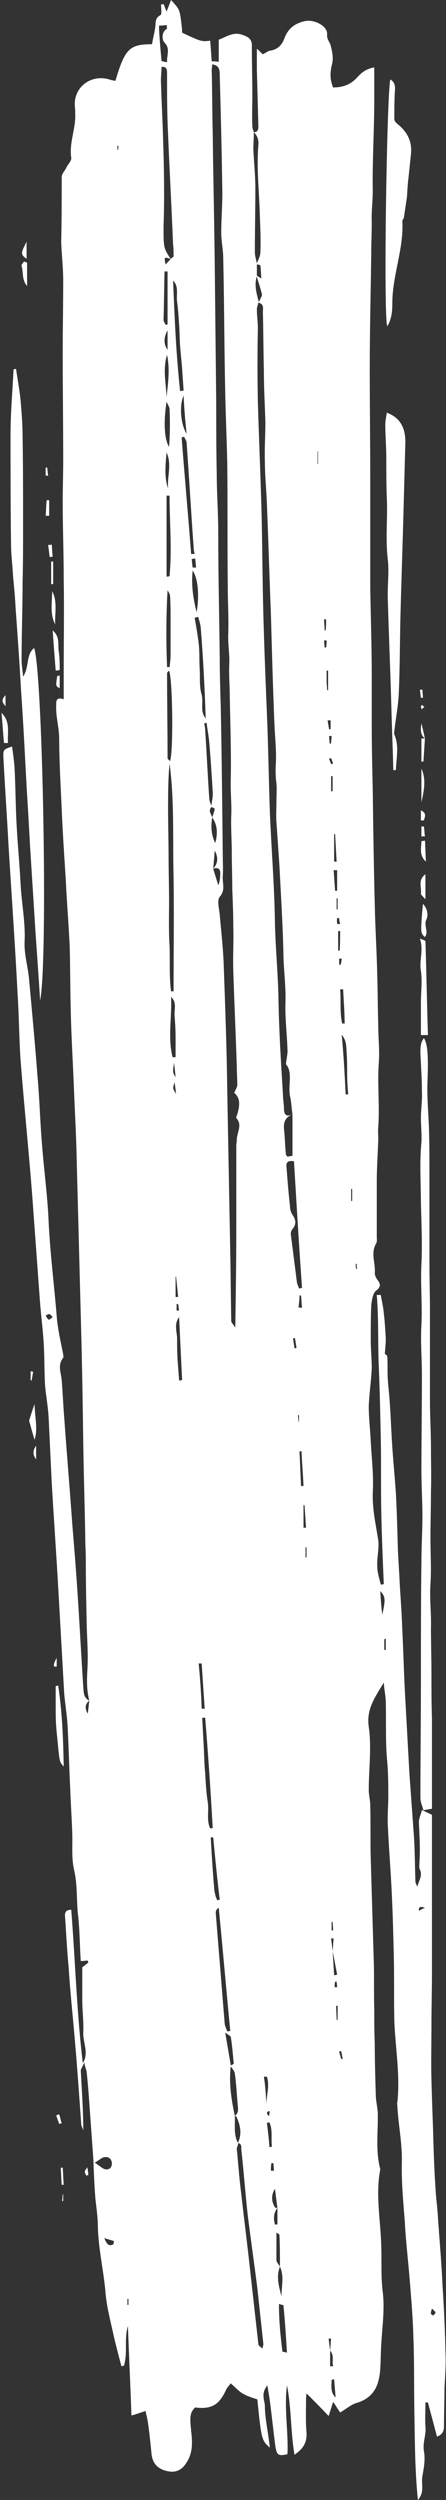 <?xml version="1.0" encoding="UTF-8" standalone="no"?><svg xmlns="http://www.w3.org/2000/svg" xmlns:xlink="http://www.w3.org/1999/xlink" fill="#ffffff" height="497.3" preserveAspectRatio="xMidYMid meet" version="1" viewBox="-0.3 0.0 88.9 497.3" width="88.9" zoomAndPan="magnify"><rect x="-0.3" y="0.0" width="88.9" height="497.3" fill="#333333" stroke="none"/><g id="change1_1"><path d="M50.3,26.3c0.9,0,0.9-0.7,0.9-1.3c-0.1-3.7-0.2-7.4-0.3-11.1c0-1.3,0-2.5,0-4.2c0.6,0.5,0.8,0.8,1.2,1.1 c0.4-0.2,0.8-0.5,1.3-0.7C55,9.9,55.9,9,56.4,7.6c0.7-1.9,2.1-3,4.1-3.4c1.7-0.4,4.5,0.9,4.4,2.6c-0.1,1,0.5,1.5,0.7,2.2 c0.3,1.2,0.6,2.5,0.3,3.7c-0.4,1.6-0.5,3,0.2,4.7c1.8,0,3.4-0.5,4.7-1.9c0.9-1,1.8-1.8,3.5-2.1c0,2.2,0,4.4,0,6.5 C74.3,25.9,73.9,32,74,38c0,2.1-0.3,4.2-0.2,6.2c0,2.1-0.1,4.1-0.1,6.2c-0.1,7.7-0.3,15.3-0.3,23c0,7.2,0.1,14.5,0.1,21.7 c0,7.3,0,14.5,0,21.8c0.1,5.9,0.3,11.8,0.3,17.8c0,3.2,0,6.4,0,9.5c0,4.4,0.1,8.7,0.2,13.1c0.1,7.5,0.2,15.1,0.4,22.6 c0.1,4.8,0.4,9.5,0.5,14.3c0.1,3.3,0.1,6.7,0.2,10c0,2.4,0.3,4.8,0.1,7.2c-0.3,4.2,0.2,8.5-0.1,12.7c-0.1,0.9,0,1.7,0,2.6 c-0.1,2.8-0.3,5.6-0.3,8.4c0,3.6,0,7.2,0,10.8c0,0.5,0.1,1-0.1,1.4c-1.2,2-0.1,4-0.3,6c0,0.3,0.2,0.8,0.4,1.1 c0.7,0.9,1,1.5-0.2,2.4c-0.6,0.5-0.8,1.9-0.9,2.9c-0.1,2.3-0.1,4.6-0.1,6.8c0,1.9,0.2,3.8,0.2,5.6c-0.1,2.5-0.5,5.1-0.6,7.6 c0,2.4,0.3,4.7,0.4,7.1c0.2,3.4,0.6,6.8,0.4,10.2c-0.1,3.2,0.6,6.2,1.1,9.4c0.2,1.7-0.3,3.4-0.2,5.2c0,1.2,0.4,2.4,0.7,3.6 c0.2,0,0.4,0,0.6-0.1c-0.2-4.8-0.4-9.5-0.5-14.3c-0.1-4.9,0-9.8-0.1-14.7c-0.1-4.8-0.2-9.6-0.4-14.4c-0.2-4.7,0-9.4-0.4-14.1 c0.3,0,0.6,0,0.8,0c0.2,1.2,0.5,2.4,0.6,3.6c0.2,1.7,0.3,3.4,0.4,5.1c0,0.9-0.1,1.8-0.2,3c0,0,0.5,0.3,0.5,0.6c0.1,1.5,0,3,0.1,4.5 c0.1,1.6,0.3,3.1,0.4,4.7c0.2,2.9,0.3,5.9,0.5,8.8c0.2,3,0.5,6,0.7,9c0.2,3.7,0.3,7.4,0.4,11.1c0.1,2.5,0.3,5,0.4,7.5 c0.2,3,0.4,6,0.5,9c0.2,4,0.3,7.9,0.5,11.9c0.3,5.4,0.6,10.9,0.9,16.3c0.3,4.2,0.6,8.3,0.9,12.5c0.2,3,0.2,6,0.3,9 c0,0.4,0.2,0.7,0.4,1.1c0.2-1.1,1.1-2.1,0.5-3.4c-0.2-0.4-0.1-0.9-0.1-1.4c0.2-2.7,0-5.4-0.1-8c0-0.8,0.4-1.6,0.6-2.4 c0,0-0.1-0.1-0.1-0.1c0.6,0.3,1.2,0.6,2.1,1c0,3.6,0,7.6,0,11.6c0,2.4,0,4.9,0,7.3c0,4.1,0,8.2,0,12.3c0,3.6-0.1,7.1-0.1,10.7 c0,3.6-0.1,7.3,0,10.9c0.1,4.3,0.3,8.5,0.4,12.8c0.1,2.9,0.2,5.7,0.4,8.6c0.1,2,0.4,4,0.5,6c0.3,4.4,0.7,8.8,0.9,13.3 c0.3,4.6,0.5,9.2,0.6,13.7c0.1,2.3-0.1,4.6-0.2,6.9c0,2.4-0.1,4.8-0.1,7.2c0,0.9,0,1.9-1.4,2.4c-0.6-2.3-1.2-4.5-1.8-6.8 c-0.2,0-0.4,0-0.5,0c0,1.6-0.1,3.2,0,4.8c0.2,1.6-0.6,3.2-0.3,4.9c0.3,1.6,0,3.3-0.3,4.9c-0.3,1.5,0.5,3.3-0.9,4.8 c-0.6-5.9-0.6-11.5-0.7-17.2c-0.1-5.1,0-10.2-0.2-15.2c-0.1-3.7-0.4-7.3-0.7-11c-0.3-3.9-0.8-7.9-1-11.8c-0.3-4-0.7-7.9-0.6-11.9 c0.1-3.8-0.7-7.5-0.9-11.3c0-0.2-0.1-0.5,0-0.7c0.6-5.4-0.4-10.8-0.6-16.2c-0.1-4.3,0-8.6-0.1-12.8c-0.1-4.1-0.2-8.3-0.4-12.4 c-0.2-4.6-0.6-9.2-0.8-13.8c-0.1-1.8,0.1-3.7,0.1-5.5c0-2.3,0-4.6-0.2-6.9c-0.4-4-0.2-8-0.3-12c0-1.1-0.3-2.3-0.4-3.9 c-1.8,3-3.5,5.3-3,8.8c0.6,4.1,0,8.4,0,12.6c0,1,0.3,2,0.3,3c0.1,3.6,0,7.1,0.1,10.7c0.2,6.8,0.4,13.5,0.6,20.3 c0.1,3.1,0,6.3,0.1,9.5c0,2.3,0,4.6,0.1,6.9c0,3.4,0.1,6.7,0.2,10.1c0,1.2,0.3,2.4,0.4,3.6c0.1,3.8-0.5,7.6,0.5,11.3 c-1,5.2,0.1,10.3,0.2,15.5c0.1,3-0.1,6,0.3,9c0.4,3.3-0.1,6.8-0.3,10.2c-0.1,1.6-0.1,3.3-0.2,4.9c-0.2,3.2-1.1,5.8-4.7,6.9 c-1.1,0.3-2.1,1.2-3.3,1.9c-0.5-0.7-0.8-1.3-1.4-2.1c-0.3,0.9-0.5,1.6-0.9,2.8c-1.5-1.6-2.9-3-4.4-4.5c0,0.3-0.1,0.7-0.1,1.1 c0,2.2-0.1,4.5,0.1,6.7c0.1,1.9-0.6,3.2-2.4,4.4c-0.8-4.7-0.6-9.3-1.5-13.8c-0.6,4.6,0.3,9.1,0.1,13.7c-1.8,0.4-2.1,0.2-2.4-1.5 c-0.4-3-0.7-6-1.1-9c-0.1-0.9-0.3-1.8-0.5-3.2c-1.4,1.7-0.5,3-0.5,4.2c0,1.3,0.2,2.7,0.4,4c0.2,1.3,0.4,2.6,0.6,4.2 c-1.6-1.4-1.7-1.5-2.5-9.6c-0.9-0.3-1.9-0.6-2.8-1.1c-0.9-0.5-1.6-1.3-2.5-2.1c-0.3,0.4-0.7,0.8-0.9,1.2c-1.4,3.1-2.9,4-6.2,3.6 c-1.1,1-1,2.1-0.9,3.6c0.2,2.3,0.7,4.7-0.6,7c-1,1.8-2.2,2.4-3.9,2.1c-2-0.4-3.1-1.5-3.3-3.5c-0.2-2-0.4-4.1-0.7-6.1 c-0.1-0.8-0.3-1.5-0.5-2.4c-0.9,0.3-1.7,0.6-2.8,0.9c-0.2-6.1-0.5-11.9-0.7-17.8c-0.8,2.6,0,5.3-0.8,7.9c-0.2,0-0.3,0.1-0.5,0.1 c-0.6-2.3-1.2-4.5-1.7-6.8c-0.6-2.7-1.3-5.4-1.5-8.2c-0.4-4.3-1.4-8.5-1.5-12.9c0-1.8-0.3-3.7-0.5-5.6c-0.2-2.6-0.3-5.2-0.4-7.8 c-0.2-2.8-0.4-5.5-0.6-8.3c-0.2-2.9-0.4-5.8-0.7-8.7c0-0.5-0.3-1-0.5-2.1c-0.4,0.9-0.7,1.3-0.7,1.6c0.2,3.9,0.5,7.9,0.5,11.9 c-0.1-0.4-0.3-0.7-0.4-1.1c-0.4-5.7-0.8-11.4-1.3-17.1c-0.4-4.7-0.9-9.3-1.2-14c-0.3-3.3-0.5-6.6-0.7-9.9c-0.1-0.9-0.2-1.8,1.2-1.8 c0.8,10.2,1.1,20.4,2.3,30.5c1.3-2,0-4.1,0.1-6.1c0.1-2.1-0.2-4.3-0.2-6.4c0-2.1,0-4.3,0-6.6c0.2-0.1,0.7-0.5,1.2-0.9 c0-0.1-0.1-0.3-0.1-0.4c-0.4,0-0.9,0.1-1.4,0.1c-0.2-2.9-0.2-5.9-0.5-8.8c-0.4-3-0.1-6.1-0.8-9.2c-0.6-2.4-0.3-5.1-0.4-7.6 c-0.1-2.9-0.3-5.7-0.4-8.6c-0.2-4-0.3-8.1-0.5-12.1c-0.1-2.3-0.5-4.6-0.7-6.9c-0.4-7.1-0.8-14.1-1.2-21.2c-0.4-7-0.9-14-1.3-21 c-0.2-4.2-0.4-8.4-0.6-12.6c-0.1-2.1-0.5-4.2-0.7-6.3c-0.2-2.9-0.1-5.9-0.3-8.8c-0.2-3-0.6-6-0.8-9c-0.5-6.8-1-13.7-1.5-20.5 c-0.7-8.9-1.6-17.7-2.3-26.6c-0.3-4.4-0.3-8.9-0.6-13.3C2.7,187.7,2,178,1.4,168.2c-0.3-5.7-0.7-11.4-1-17.1c-0.1-2-0.1-2,1.7-2.6 c0.2,1.4,0.4,2.8,0.5,4.2c0.2,3.7,0.2,7.5,0.4,11.2c0.2,4,0.6,7.9,0.8,11.9c0.2,3.9,1,7.7,0.8,11.6c-0.1,2.5,0.7,5,0.9,7.5 c0.6,6.5,1.2,13,1.7,19.5c0.4,4.5,0.5,9,0.9,13.6c0.4,5.1,1.1,10.1,1.3,15.2c0.3,6.2,1.1,12.4,1.6,18.6c0.2,2.6,0.8,5.1,1.3,7.6 c0,0.2,0.1,0.5,0,0.7c-1.2,1.5-0.4,3-0.3,4.5c0.2,2.5,0.3,4.9,0.5,7.4c0.5,7,1.1,14,1.6,21.1c0.4,4.8,0.8,9.7,1.1,14.5 c0.4,6,0.7,12,1.1,18c0.1,1,0,2.1,1.2,2.7c-0.9,0.7-0.9,1.6-0.3,2.6c0.1-0.9,0.2-1.8,0.3-2.6c-0.5-1.9-0.5-3.8-0.4-5.8 c0.2-2.9,0-5.8-0.1-8.7c-0.1-4.6-0.2-9.2-0.2-13.8c0-1.3-0.1-2.5-0.1-3.8c-0.1-6.3-0.3-12.5-0.4-18.8c-0.1-7.3-0.2-14.6-0.4-21.9 c-0.3-11.5-0.6-22.9-0.9-34.4c-0.1-5.2-0.4-10.3-0.6-15.5c-0.2-4.9-0.5-9.8-0.6-14.7c-0.1-4.1-0.1-8.3-0.2-12.5 c-0.2-4.5-0.6-9.1-0.8-13.6c-0.3-4.6-0.6-9.2-0.8-13.8c-0.2-4.7-0.5-9.4-0.5-14c0-2.3-0.7-4.4-0.6-6.7c0-0.9,0-1.7,1.5-1.2 c0-1.7,0-3.3,0-5c0-6.4,0.1-12.7,0-19.1c0-5-0.2-10.1-0.2-15.1c0-2.8,0.1-5.5,0.1-8.3c0-7.1-0.1-14.2-0.1-21.3 c0-4.8,0.1-9.7,0.1-14.5c0-2.5-0.3-5-0.4-7.6C12,43.8,12,39.5,12,35.2c0-0.6,0.6-1.2,0.9-1.8c0.3-0.7,1.1-1.4,1-2 c-0.4-2.8,0.7-5.3,0.8-8c0-0.8,0-1.7-0.1-2.5c-0.1-3.8,3.5-6.3,7.2-5c0.3,0.1,0.6,0.1,0.9,0.2c1.9-6.4,2.8-7.3,7.3-7.3 c0.2-1.3,0.6-2.6,0.7-3.9C30.7,4,30.9,3.4,31.7,3c0.3-0.2,0.1-1.4,0.1-2.1c0.2,0,0.4-0.1,0.5-0.1c0.2,0.5,0.4,1,0.6,1.5 C33.2,1.6,33.4,1,33.8,0c0.7,0.8,1.2,1.3,1.5,1.9c0.3,0.7,0.4,1.5,0.5,2.3C35.9,5,36,5.8,36,6.5c3.8,1.8,3.9,1.8,5.6,1.6 c0.1,1.3,0.2,2.7,0.3,4.1c0.4,0,0.8,0,1.4,0.1c0-1.5,0-2.9,0-4.4c1.6-0.6,3-1.7,4.9-0.9C49.4,7.4,50,8,49.9,9.3 c0,3.3,0.1,6.5,0.1,9.8c0,2-0.1,4.1,0,6.1C50,25.6,50.2,25.9,50.3,26.3c0,1.1-0.1,2.2-0.1,3.3c0.1,2.6,0.4,5.2,0.4,7.8 c0,4.3-0.1,8.5-0.1,12.8c0,0.8,0.3,1.5,0.4,2.3c0,0.8,0,1.6,0,2.4c-0.5,1.6-0.2,3.1,0.4,5.2c0.4-0.9,0.7-1.3,0.6-1.6 c-0.3-1.2-0.7-2.5-1.1-3.7c0.2,0.1,0.5,0.3,1,0.6c-0.1-1.1-0.1-1.9-0.2-2.6c0-0.1-0.5-0.2-0.8-0.2c0.3-0.8,0.8-1.6,0.8-2.4 c0.1-2.4,0-4.7-0.1-7.1c-0.1-4.7-0.7-9.5-0.3-14.2C51.3,27.8,51,27,50.3,26.3z M65.5,467.6c0.1-0.8,0.1-1.6,0.2-2.4 c-0.2,0-0.4,0-0.5,0C65.3,466,65.4,466.8,65.5,467.6c0,1,0,2,0,3.1c0.2,0,0.4,0,0.6,0C65.8,469.6,66.4,468.6,65.5,467.6z M42.2,172.8c1-1.1,1-2.3,0.3-3.6C42.4,170.5,42.3,171.7,42.2,172.8c0.3,1.1,0.7,2.2,1,3.3c0.4-0.9,0.4-1.8,0.4-2.6 C43.5,172.6,42.9,172.6,42.2,172.8z M66,388.1c0.1-0.8,0.1-1.6,0.2-2.5c-0.2,0-0.3,0-0.5,0C65.8,386.4,65.9,387.2,66,388.1 c0.1,1.6,0.2,3.2,0.3,4.8c0.2,0,0.4,0,0.6-0.1C66.6,391.2,66.3,389.6,66,388.1z M55,439.2c-0.8,1-0.8,2.2-0.5,3.3 c0.2,0,0.3,0,0.5,0C55,441.5,55,440.4,55,439.2c-0.2-1.3-0.3-2.5-0.5-3.8c-0.8,1.3-0.7,2.5,0,3.7C54.6,439.2,54.9,439.2,55,439.2z M42,162.6c0.2-0.6,0.4-1.1,0.5-1.7c0-0.1-0.5-0.3-0.7-0.4c0.1-1,0.4-2,0.3-3c-0.2-3.3-0.4-6.6-0.7-9.9c-0.1-1.3-0.4-2.6-0.5-3.8 c-0.2,0-0.4,0.1-0.5,0.1c0.1,0.5,0.2,0.9,0.2,1.4c0.3,4.5,0.5,9,0.8,13.4c0,0.6,0.3,1.2,0.5,1.8C41.1,161.3,41.8,161.9,42,162.6 c-0.3,1.7-0.2,3.5,0.6,5.1C43.1,165.9,43.1,164.2,42,162.6z M55.5,450.9c-0.8,2-0.2,3.9,0.3,5.9C55.8,454.8,56.4,452.8,55.5,450.9 c0-2.1,0-4.2-0.1-6.3c0-0.2-0.5-0.4-0.6-0.5c0,1.9,0,3.7,0,5.5C54.8,450,55.3,450.5,55.5,450.9z M46.5,420.9 c0.1,1.8-0.3,3.8,0.7,5.5c-0.1,0.4-0.3,0.8-0.3,1.1c0.3,3,0.5,6,0.9,9c0.5,4.6,1.1,9.1,1.6,13.7c0.6,5.4,1.2,10.7,1.8,16.1 c0,0.3,0.4,0.5,0.8,0.9c0.1-0.5,0.2-0.7,0.2-0.9c-0.4-3.7-0.8-7.4-1.2-11.1c-0.6-4.8-1.3-9.6-1.9-14.4c-0.5-4.4-0.8-8.8-1.3-13.2 c0-0.5,0.1-1.2-0.7-1.3c0.9-1.8,0.5-3.6-0.3-5.3C46.8,421,46.6,421,46.5,420.9c0.7-0.5,0.7-1.2,0.6-2c-0.2-2.2-0.3-4.4-0.6-6.5 c-0.1-0.5-0.6-1-0.9-1.5c0.2-0.1,0.7-0.3,0.7-0.4c-0.2-1.8-0.3-3.6-0.6-5.3c0-0.2-0.4-0.3-1.1-0.9c0.4,2.6,0.8,4.6,1.1,6.6 C45.3,414.3,45.8,417.6,46.5,420.9z M33.7,51.5c-1.3-0.4-1.3-0.4-1,1.1C33,52.3,33.4,51.9,33.7,51.5c0.2-0.2,0.6-0.4,0.6-0.5 c0-0.8,0-1.6-0.1-2.4c-0.3-7.3-0.7-14.6-1-21.9c-0.2-3.9-0.2-7.9-0.2-11.8c0-0.8,0.1-1.7-1.1-1.6c0,1.1-0.2,2.3-0.1,3.4 c0.1,3.6,0.3,7.1,0.4,10.7c0.2,5.9,0.3,11.8,0.1,17.7C32.3,49.3,32.3,49.3,33.7,51.5z M58,221.7c-1.3,0.5-1.8,1.3-1.7,2.8 c0.2,1.7,0.2,3.5,0.4,5.2c0,0.1,0.2,0.2,0.3,0.4c0.3-0.1,0.7-0.1,1-0.2C58,227,58,224.4,58,221.7c-0.2-1.2-0.2-2.5-0.5-3.7 c-0.4-2.2,0.6-4.7-0.8-6.3c0.1-1.2,0.4-2.2,0.3-3c-0.1-3.1-0.5-6.2-0.4-9.3c0.1-3-0.3-6-0.4-9.1c-0.1-6-0.5-12-0.8-18.1 c-0.2-2.9-0.4-5.8-0.6-8.7c-0.1-1.3,0-2.6,0-3.9c0-1.3,0.1-2.6,0-3.8c-0.2-1.4-0.2-2.8-0.1-4.2c0.1-2.5-0.2-5.1-0.3-7.6 c-0.3-7.3-0.5-14.6-0.7-21.9c-0.3-7.3-0.5-14.6-0.8-21.9c-0.1-2.8-0.4-5.5-0.4-8.3c-0.1-2.6,0.1-5.2,0.1-7.9 c-0.1-3.4-0.3-6.7-0.3-10.1c-0.1-4-0.1-7.9-0.2-11.9c0-0.6,0.3-1.5-0.9-1.8c-0.1,0.5-0.3,0.9-0.3,1.3c0,1.3,0.2,2.5,0.2,3.8 C51,70.1,51,75.1,51.1,80c0.2,6.9,0.5,13.8,0.7,20.7c0.2,7.3,0.2,14.6,0.4,21.8c0.2,7.3,0.5,14.6,0.8,21.9 c0.2,5.8,0.3,11.6,0.5,17.4c0.3,7.2,0.9,14.5,1,21.7c0.1,5,0.6,9.9,0.7,14.9c0.1,6.4,0.5,12.9,0.9,19.3c0,1,0.2,1.9,0.2,2.8 C56.3,222,57,222.1,58,221.7z M46.4,217.4c0.2-0.6,0.6-1.1,0.6-1.6c0-1.2-0.1-2.4-0.1-3.6c-0.2-6.4-0.5-12.7-0.7-19.1 c-0.1-2.9,0.1-5.9,0-8.8c0-2.5-0.1-4.9-0.2-7.4c0-2.5-0.1-4.9-0.1-7.4c0-2.5-0.2-4.9-0.1-7.4c0.1-2.4-0.2-4.7-0.1-7.1 c0.1-5.5-0.1-11-0.2-16.5c0-2.1-0.2-4.3-0.1-6.4c0.1-2-0.3-4-0.2-6.1c0.1-3.2-0.1-6.3-0.1-9.5c-0.1-8.1,0-16.2-0.1-24.3 c-0.1-4.6-0.3-9.2-0.4-13.8c-0.2-9-0.2-18-0.4-27c0-1.7-0.4-3.4-0.4-5.1c0-3,0.3-6.1,0.2-9.1c-0.1-7.4-0.3-14.9-0.5-22.3 c0-1-0.1-1.9-1.5-2.1c0,0.4-0.1,0.8-0.1,1.2c0.1,4.1,0.1,8.2,0.2,12.4c0.1,8.6,0.3,17.2,0.4,25.8c0.1,9.4,0.2,18.7,0.3,28.1 c0,4.6,0,9.2,0.1,13.8c0,3.9,0.3,7.8,0.3,11.7c0,8.4,0.2,16.8,0.3,25.2c0,3.1,0.1,6.3,0.2,9.5c0.2,9.8,0.3,19.7,0.4,29.5 c0,1.4,0.1,2.9,0,4.3c-0.1,1.4,0.6,2.7-0.6,4.1c-0.6,0.7-0.1,2.4,0,3.6c0.3,3.4,0.7,6.8,0.8,10.2c0.3,8.3,0.6,16.6,0.7,24.9 c0.2,10.8,0.4,21.6,0.6,32.4c0.1,4.4,0.1,8.8,0.2,13.3c0,0.3,0.3,0.5,0.8,1.3c0.1-6.9,0.2-13.1,0.2-19.4c0-5.6,0-11.2,0-16.8 c0-0.4,0.1-0.8,0.1-1.2c0-1.4,1.2-2.9-0.1-4.3c-0.1-0.1,0.2-0.7,0.3-1.1C47.5,219.8,47.6,218.4,46.4,217.4z M33.8,197.2 c0.2,0,0.3,0,0.5,0c0-7.6,0.1-15.1,0-22.7c-0.2-7.5,0.2-15.1-0.8-22.6c-0.3,3-0.3,6.1-0.3,9.1c0,3.1,0.1,6.2,0.1,9.2 c0,3,0.1,5.9,0.1,8.9c0,3-0.1,6.1,0.1,9.1C33.6,191.3,33.4,194.3,33.8,197.2z M58.3,231c-1.2-0.2-1.6,0.2-1.5,1.1 c0.2,2.6,0.4,5.2,0.7,7.8c0,0.5,0.1,1.1,0.4,1.6c0.7,1,1,1.9,0.1,3c-0.3,0.3-0.4,0.9-0.3,1.3c0.4,3.1,0.8,6.3,1.2,9.4 c0.1,0.4,0.3,0.7,0.4,1.1c0.2,0,0.4-0.1,0.6-0.1C59.3,247.7,58.8,239.4,58.3,231z M45,404.1c0.2,0,0.4-0.1,0.6-0.1 c-0.8-8.2-1.5-16.4-2.3-24.5c-0.5,0.3-0.6,0.7-0.6,1c0.6,7.4,1.2,14.8,1.8,22.2C44.6,403.1,44.8,403.6,45,404.1z M38.5,110.2 c-0.1-0.4-0.2-0.9-0.2-1.3c-0.5-6.9-0.9-13.9-1.4-20.8c0-0.4-0.3-0.8-0.5-1.2c-0.2,0-0.3,0.1-0.5,0.1c0.6,7.7,1.3,15.5,1.9,23.2 C37.9,110.2,38.2,110.2,38.5,110.2z M35.6,77.8c0.2,0,0.5-0.1,0.7-0.1c-0.1-1.5-0.2-3-0.3-4.4c-0.1-1.5-0.3-3-0.4-4.5 c-0.1-1.4-0.1-2.9-0.2-4.3c-0.1-1.5-0.2-3-0.4-4.5c-0.2-1.4,0.4-3-0.8-4.2C34.5,63.2,34.8,70.5,35.6,77.8z M39.2,122.7 c-0.2,0.1-0.5,0.1-0.7,0.2c0.3,1.7,0.6,3.4,0.8,5.1c0.2,1.6,0.1,3.3,0.2,5c0.1,1.7-0.1,3.6,0.4,5.2c0.4,1.6-0.4,3.3,0.8,4.7 c-0.2-6.1-0.5-12.1-1-18.2C39.6,124,39.4,123.4,39.2,122.7z M40.6,341.7c-0.2,0-0.4,0-0.6,0c0.1,1.8,0.2,3.7,0.3,5.5 c0.1,1.8,0.1,3.6,0.3,5.5c0.1,1.9,0.2,3.8,0.5,5.7c0.3,1.8-0.3,3.7,0.5,5.3c0.2,0,0.4,0,0.5-0.1C41.7,356.4,41.2,349.1,40.6,341.7z M33.6,151.4c0.7-2.1,0.5-16.5-0.2-18c-0.2,0.2-0.4,0.4-0.4,0.5c0,5.6,0.1,11.3,0.1,16.9C33.1,151,33.4,151.2,33.6,151.4z M33,132.7c0.2,0,0.4,0,0.5,0c0.1-0.8,0.2-1.6,0.2-2.4c0-2.4,0-4.8,0-7.2c0-1.5,0-3-0.1-4.5c0-0.4-0.3-0.8-0.5-1.2 C32.8,122.6,32.8,127.6,33,132.7z M32.9,114.7c0.2,0,0.4,0,0.6-0.1c0.5-5.3,0-10.7,0-16c-0.2,0-0.4,0-0.6,0 C32.9,104,32.9,109.4,32.9,114.7z M34.1,210.3c0.2,0,0.4,0,0.6,0c0-1.4,0-2.8,0-4.1c0-1.4-0.1-2.8-0.2-4.2 c-0.1-1.2,0.5-2.6-0.7-3.7C34,202.3,33.1,206.4,34.1,210.3z M56.9,468c-0.2-3.3-0.4-6.4-0.7-9.4c0-0.1-0.4-0.1-0.9-0.3 c0,3.3,0.3,6.4,0.7,9.5C56.1,467.8,56.5,467.9,56.9,468z M42.2,365.5c-0.2,0-0.3,0-0.5,0c0.2,3.4,0.4,6.8,0.7,10.2 c0,0.5,0.2,1.1,0.3,1.6c0.1,0.2,0.2,0.5,0.3,0.7c0.2,0,0.3-0.1,0.5-0.1C43,373.8,42.6,369.7,42.2,365.5z M35.4,262 c-1,1.3-0.5,2.7-0.4,4.1c0,1.5,0,3,0.1,4.5c0.1,1.3,0.2,2.6,0.3,4c0.2,0,0.4,0,0.6-0.1C35.8,270.3,35.6,266.1,35.4,262z M68.6,217.7c0.2,0,0.4,0,0.5,0c-0.1-1.3-0.2-2.7-0.2-4c0-1.4,0-2.8-0.1-4.2c-0.1-2.2-0.2-2.6-1-3.7 C68.2,209.8,68.4,213.8,68.6,217.7z M38.9,121.8c0.6-3.6,0.2-6.9-0.8-8.3C37.8,116.4,38.2,119.1,38.9,121.8z M31.4,5.1 c0,0.3,0,0.4,0,0.6c0.1,2.1,0.3,4.3,0.5,6.4c0,0.1,0.7,0.2,1.1,0.3c-0.1-1.4,0.7-2.7-0.5-3.9c-0.5-0.5-0.7-2.1,0.5-2.8 C33,5.6,32.9,5.2,33,5C32.5,5,32,5.1,31.4,5.1z M32.7,64.6c0.1,0,0.3,0,0.4-0.1c0-3.5,0-7,0-10.5c-0.2,0-0.4,0-0.6,0 c-0.1,3.2-0.1,6.4-0.2,9.6C32.3,64,32.6,64.3,32.7,64.6z M32.9,79.9c-0.6,3.9-0.5,7.4,0.5,9c0.2-2.5,0.2-5,0.1-7.5 C33.5,81,33.2,80.6,32.9,79.9z M39.9,339.9c0.2,0,0.4,0,0.6,0c-0.2-3-0.4-6-0.6-9c-0.2,0-0.4,0-0.6,0 C39.6,334,39.8,336.9,39.9,339.9z M32.9,79c0.3-2.8,0.7-5.6,0.1-8.4C32.1,73.4,32.8,76.2,32.9,79z M36.3,78.7 c-0.9,1.9-0.6,5.7,0.6,7.6C36.6,83.5,36.4,81.1,36.3,78.7z M33.2,97.2C33,94.8,34,92.4,32.9,90C32.7,92.4,32.4,94.9,33.2,97.2z M18.6,430.2c0.9,0.6,1.4,1.1,2,1.3c0.8,0.2,1.4-0.3,1.4-1.1c0-0.9-0.6-1.4-1.4-1.3C20.1,429.1,19.6,429.6,18.6,430.2z M68.1,196.8 c-0.2,0-0.4,0-0.6,0c0.2,2.3-0.1,4.6,0.4,6.8c0.2,0,0.4,0,0.5,0C68.4,201.4,68.2,199.1,68.1,196.8z M59.8,288.7c-0.1,0-0.3,0-0.4,0 c0.1,2.3,0.2,4.6,0.3,6.9c0.2,0,0.3,0,0.5,0C60.1,293.3,59.9,291,59.8,288.7z M52.8,418.6c0-1.8,0.7-3.7,0.1-5.5 c-0.2,0-0.4,0-0.6,0C52.6,415,52.7,416.8,52.8,418.6z M66.9,173.1c-0.2,0-0.4,0-0.7,0c0.1,1.4,0.2,2.7,0.3,4.1c0.1,0,0.2,0,0.4,0 C66.9,175.8,66.9,174.4,66.9,173.1z M53.4,422.2c-0.2,0-0.3,0-0.5,0.1c0.2,1.6,0.4,3.2,0.5,4.8c0.2,0,0.3,0,0.5-0.1 C53.7,425.3,54.1,423.7,53.4,422.2z M66.3,473.3c-0.2,0-0.4,0.1-0.5,0.1c0,1.2-0.3,2.5,0.8,3.5C66.5,475.8,66.4,474.5,66.3,473.3z M33.1,65.7c-0.7,1.3-0.9,2.6,0,3.9C33.1,68.3,33.1,67,33.1,65.7z M66.3,171.4c0.2,0,0.3,0,0.5,0c-0.1-1.8-0.2-3.6-0.3-5.5 c-0.1,0-0.1,0-0.2,0C66.3,167.8,66.3,169.6,66.3,171.4z M75.9,321.2c0.7-3.2,0.6-3.6-0.4-4.7C75.6,318.3,75.7,319.7,75.9,321.2z M60.2,303.9c0.2,0,0.3,0,0.5,0c-0.1-1.5-0.2-3-0.3-4.5c-0.1,0-0.1,0-0.2,0C60.2,300.9,60.2,302.4,60.2,303.9z M34.8,253.9 c0,0-0.1,0.1-0.1,0.1c0,1.3,0,2.6,0,4c0.2,0,0.3,0,0.5,0C35.1,256.6,34.9,255.2,34.8,253.9z M67.5,185.2c-0.1,0-0.2,0-0.3,0 c-0.1,0-0.1,0.1-0.1,0.2c0,1.2,0,2.5,0,3.7c0.1,0,0.2,0,0.3,0C67.5,187.9,67.5,186.6,67.5,185.2z M34.4,211.4 c-0.3,1.9-0.3,1.9,0.3,2.9C34.6,213.2,34.5,212.3,34.4,211.4z M65.1,133.4c-0.1,0-0.2,0-0.3,0c0,0.7,0,1.4,0,2.1 c0,0.6,0.1,1.2,0.1,1.8c0.1,0,0.1,0,0.2,0C65.1,135.9,65.1,134.6,65.1,133.4z M20.5,445.2c0.5,1.4,1,1.6,1.7,1.3 c0.2-0.1,0.2-0.7,0.2-0.7C21.9,445.6,21.3,445.5,20.5,445.2z M34.5,215.3c-0.4,1.2-0.4,1.2,0.3,2.3C34.7,216.7,34.6,216,34.5,215.3 z M66,154.4c-0.1,0-0.2,0-0.3,0c0,1,0,2,0,3c0.1,0,0.2,0,0.3,0C66,156.3,66,155.4,66,154.4z M58.5,266.2c-0.1,0-0.2,0-0.4,0 c0.1,0.7,0.2,1.3,0.3,2c0.1,0,0.2,0,0.4-0.1C58.7,267.5,58.6,266.8,58.5,266.2z M66.8,401.8c0.1,0,0.1,0,0.2,0c0-0.9,0-1.8,0-2.8 c-0.1,0-0.2,0-0.3,0C66.7,399.9,66.8,400.9,66.8,401.8z M59.2,260.1c0.2,0,0.5,0,0.7,0.1c-0.1-0.8-0.1-1.7-0.2-2.5 c-0.1,0-0.2,0-0.3,0C59.4,258.5,59.3,259.3,59.2,260.1z M65.6,143.3c-0.2,0-0.4,0-0.6,0c0.1,0.6,0.2,1.2,0.3,1.8 c0.1,0,0.2,0,0.3-0.1C65.6,144.4,65.6,143.9,65.6,143.3z M63,92.3c0,0,0.1,0,0.1,0c0-0.8,0-1.7,0-2.5c0,0-0.1,0-0.1,0 C63,90.6,63,91.5,63,92.3z M64.7,123.2c-0.1,0-0.3,0-0.4,0c0,0.7,0.1,1.5,0.1,2.2c0.1,0,0.2,0,0.2,0 C64.7,124.7,64.7,124,64.7,123.2z M60.8,307.8c-0.1,0-0.1,0-0.2,0c0,0.7,0,1.3,0,2c0.1,0,0.1,0,0.2,0 C60.8,309.1,60.8,308.4,60.8,307.8z M76.6,326c-0.1,0-0.2,0-0.3,0.1c0,0.7,0,1.4,0,2.1c0.1,0,0.2,0,0.3,0 C76.6,327.4,76.6,326.7,76.6,326z M64.8,127.4c-0.2,0-0.3,0-0.5,0c0,0.5,0.1,0.9,0.1,1.4c0.1,0,0.2,0,0.3,0 C64.8,128.3,64.8,127.9,64.8,127.4z M69.7,238.9c0.1,0,0.1,0,0.2,0c0-0.8,0-1.6,0-2.4c-0.1,0-0.1,0-0.2,0 C69.7,237.3,69.7,238.1,69.7,238.9z M83.2,380.1c0.2-0.1,0.7-0.4,1.2-0.6C83,379,83.2,379.8,83.2,380.1z M65.8,384 c0.1,0,0.2,0,0.3,0c0-0.6-0.1-1.1-0.1-1.7c-0.1,0-0.1,0-0.2,0C65.8,382.9,65.8,383.5,65.8,384z M67.7,408c-0.1,0-0.3,0.1-0.4,0.1 c0.1,0.5,0.3,1,0.4,1.5c0.1,0,0.2,0,0.3-0.1C67.9,409,67.8,408.5,67.7,408z M66.9,183.8c0.2,0,0.4,0,0.6,0 c-0.1-0.4-0.2-0.8-0.2-1.2c-0.1,0-0.3,0-0.4,0.1C66.8,183.1,66.9,183.5,66.9,183.8z M53.5,420c-0.1,0-0.3,0-0.4,0 c-0.1,0.1-0.2,0.3-0.2,0.4c0.1,0.2,0.3,0.4,0.4,0.6C53.4,420.7,53.4,420.3,53.5,420z M38.6,111.1c-0.2,0-0.5,0.1-0.7,0.1 c0.1,0.6,0.1,1.1,0.2,1.7c0,0,0.4,0,0.7,0C38.7,112.3,38.7,111.7,38.6,111.1z M53.7,431.8c0.2,0,0.4,0,0.6,0c0-0.5-0.1-1-0.1-1.5 c-0.1,0-0.3,0-0.4,0C53.7,430.9,53.7,431.3,53.7,431.8z M10.2,262c-0.3-0.3-0.5-0.6-0.7-0.6c-0.2,0-0.5,0.2-0.7,0.3 c0.2,0.3,0.3,0.6,0.6,0.8C9.5,262.6,9.8,262.3,10.2,262z M34.9,260.7c0.2,0,0.3,0,0.5,0c-0.1-0.4-0.1-0.9-0.2-1.3 c-0.1,0-0.2,0-0.3,0C34.9,259.9,34.9,260.3,34.9,260.7z M66.8,180.9c0.1,0,0.1,0,0.2,0c0-0.7,0-1.5,0-2.2c-0.1,0-0.1,0-0.2,0 C66.8,179.5,66.8,180.2,66.8,180.9z M85.8,459.2c-0.1,0.5-0.3,0.8-0.2,1c0,0.2,0.4,0.4,0.4,0.4c0.2-0.1,0.5-0.4,0.5-0.6 C86.5,459.8,86.1,459.6,85.8,459.2z M67.8,190.7c-0.2,0-0.3,0-0.5,0c0,0.4,0,0.8,0,1.2c0.1,0,0.2,0,0.3,0 C67.7,191.5,67.8,191.1,67.8,190.7z M66.4,395.3c0.2,0,0.3,0,0.5,0c0-0.4-0.1-0.8-0.1-1.1c-0.1,0-0.2,0-0.3,0 C66.4,394.6,66.4,395,66.4,395.3z M65.8,146.4c-0.2,0-0.4,0-0.5,0c0,0.5,0.1,1,0.1,1.5c0.1,0,0.2,0,0.3,0 C65.7,147.4,65.8,146.9,65.8,146.4z M65.7,152c0.1,0,0.2-0.1,0.4-0.1c-0.1-0.4-0.3-0.7-0.4-1.1c-0.1,0-0.2,0.1-0.4,0.1 C65.4,151.3,65.6,151.7,65.7,152z M59.3,281.5c-0.1,0-0.1,0-0.2,0c0,0.4,0.1,0.9,0.1,1.3c0,0,0.1,0,0.1,0 C59.3,282.4,59.3,282,59.3,281.5z M70.8,251.4c-0.1,0-0.2,0-0.2,0c0,0.3,0,0.7,0.1,1c0.1,0,0.2,0,0.2,0 C70.8,252.1,70.8,251.8,70.8,251.4z M25.3,457.3c-0.1,0-0.1,0-0.2,0c0,0.4,0,0.8,0,1.2c0.1,0,0.1,0,0.2,0 C25.3,458.2,25.3,457.8,25.3,457.3z M23.3,29c-0.1,0-0.1,0-0.2,0c0,0.3,0,0.6,0,0.8c0,0,0.1,0,0.1,0.1C23.3,29.5,23.3,29.3,23.3,29 z"/><path d="M84.1,360.1c-0.2-0.8-0.6-1.6-0.6-2.5c0-8,0.1-16.1,0.1-24.1c0-7.6,0-15.3,0.1-22.9c0-3,0.2-6,0.2-9c0-3-0.2-6-0.2-9 c0-6.4,0.1-12.7,0.1-19.1c0-3.3-0.3-6.6-0.1-9.9c0.2-4-0.2-8.1,0-12.1c0.2-4,0-8.1-0.1-12.2c0-4-0.3-8.1,0.1-12 c0.1-1.7-0.1-3.3-0.1-5c0-1.7,0.3-3.5,0.2-5.2c0-2.6-0.2-5.1-0.3-7.7c0-1,0-2,0.7-2.9c0.8,1.3,0.9,3.9,0.7,8.9c-0.1,3,0.2,6,0.3,9 c0.1,3,0.1,6,0.1,9c0,3,0,6.1,0,9.1c0,3,0,6,0,9c0,3,0.1,6,0.1,9.1c0,3,0,6,0,9.1c0,3,0,6,0,9c0,3.1,0.2,6.1,0.2,9.2c0,3,0.1,6,0,9 c0,3-0.1,6-0.1,9.1c0,3,0.2,6.1,0,9.1c-0.2,3,0.2,5.9,0.1,8.8c0,3,0.1,6,0.1,9c0,3,0,6,0.1,9c0,3,0,6,0,9c0,3,0,6,0,8.9 C85.2,359.9,84.6,360,84.1,360.1C84.1,360.1,84.1,360.1,84.1,360.1z"/><path d="M2.9,73.4c0.3,2.1,0.7,4.2,0.9,6.2c0.2,2.4,0.4,4.8,0.4,7.1c0.1,5.9,0.1,11.8,0.1,17.7c0,3.8,0,7.6-0.1,11.5 C4.2,121.1,4,126.2,4,131.3c0,1,0.2,2,0.3,3.3c1.3-1.9,0.5-4.3,2.2-5.7c1.7,4.5,2.8,62.3,1.2,70.1c-0.3-4.7-0.6-9-0.9-13.2 c-0.3-4.7-0.6-9.5-0.9-14.2c-0.3-4.5-0.5-9-0.8-13.5c-0.4-6.9-0.7-13.8-1.2-20.7c-0.3-5.5-0.7-11.1-1.1-16.6 c-0.1-2.1-0.3-4.1-0.5-6.2c-0.1-2.1-0.4-4.3-0.4-6.4c-0.1-7.3-0.1-14.5-0.1-21.8c0-4.3,0.4-8.6,0.6-12.9 C2.6,73.4,2.8,73.4,2.9,73.4z"/><path d="M78.1,153.2c-0.1-4.3-0.3-8.7-0.4-13c-0.2-7-0.5-14-0.7-21c-0.1-2.6,0.3-5.3,0-7.9c-0.5-4.1,0-8.2-0.2-12.3 c-0.1-2.6-0.1-5.2-0.1-7.9c0-2.2-0.2-4.4-0.2-6.7c0-0.8,0.2-1.5,0.3-2.3c2.5,0.9,3.7,2.8,3.7,5.8c-0.1,3.7-0.2,7.5-0.3,11.2 c-0.2,8.1-0.5,16.2-0.7,24.3c-0.1,4.8-0.1,9.5-0.3,14.3c-0.1,2.6-0.6,5.1-0.9,7.7c0,0.2-0.1,0.5,0,0.7c1,2.3,0.4,4.7,0.3,7.1 C78.4,153.2,78.3,153.2,78.1,153.2z"/><path d="M77.5,15.8c1,0.6,1,1.5,0.9,2.5c-0.1,1.8-0.1,3.6-0.1,5.4c0,0.4,0.4,0.8,0.8,1.1c1.9,1.6,2.8,3.5,2.5,6 c-0.2,1.9-0.4,3.8-0.6,5.7c-0.1,0.9-0.1,1.9-0.2,2.8c-0.2,1.3-0.4,2.7-0.6,4c0,0.2-0.3,0.4-0.3,0.7c0.3,5.5-2,10.8-2,16.3 c0,1.5-0.1,3.1-1,4.6C76.1,63.2,76.8,18.8,77.5,15.8z"/><path d="M83.4,186.7c0.7,0.3,1.1,0.4,1.1,0.5c0.2,6.2,0.3,12.4,0.5,18.7c-0.6,0-0.9,0-1.4,0c0-2.2,0-4.3,0-6.4c0-2.1,0.3-4.3,0-6.4 C83.2,191.1,84.2,189.1,83.4,186.7z"/><path d="M11.3,335.3c0.8,5.3,1,10.6,1.1,16.1c-0.8-0.9-0.8-0.9-1.1-3.7c-0.1-1.4-0.3-2.8-0.4-4.3c-0.1-1.3-0.1-2.7-0.1-4 c0-1.3,0-2.7,0-4C11,335.4,11.1,335.3,11.3,335.3z"/><path d="M10.8,133.4c-0.2-2.5-0.4-5.1-0.6-8c1.5,1.3,1,2.8,1.2,4.1c0.2,1.3,0.2,2.6,0.2,3.8C11.4,133.3,11.1,133.4,10.8,133.4z"/><path d="M84,179.8c0.9,0.9,1.1,2.2,0.7,3.1c-0.6,1.2,0.5,2.4-0.3,3.5C83.5,185.6,83.5,185.6,84,179.8z"/><path d="M0.5,147.8c-0.2-2-0.3-4-0.5-6c1.9,1.9,1.1,4,1.3,6C1,147.8,0.7,147.8,0.5,147.8z"/><path d="M5.5,282.6c0.3-0.9,0.6-2,1.1-3.3c0,2.5,0.7,4.8,0,7.1C6.2,285.2,5.9,284,5.5,282.6z"/><path d="M10.7,124.2c-1.1-2.1-0.6-4.4-0.6-6.6C11.2,119.7,10.6,122,10.7,124.2z"/><path d="M83.7,152.9c1,2.2,0.5,4.4,0,6.7C83.7,157.4,83.7,155.2,83.7,152.9z"/><path d="M5.1,52.2c0,1.5,0,2.9,0,4.7c-1.1-1.3-0.7-2.7-1.1-4c-0.1-0.2,0.3-0.6,0.5-0.9C4.7,52.1,4.9,52.2,5.1,52.2z"/><path d="M84.5,173.9c0,1.6,0,3.1,0,5c-0.5-0.6-0.9-0.9-0.9-1.1C83.8,176.6,82.9,175.1,84.5,173.9z"/><path d="M84.4,146.9c-0.1,1.5-0.2,3.1-0.3,4.6c-0.1,0-0.3,0-0.4,0c0-1.5,0-3.1,0-4.6C84,146.9,84.2,146.9,84.4,146.9L84.4,146.9z"/><path d="M5,48.1c0,1.1,0,2.2,0,3.4C3.8,50.6,3.8,50.4,5,48.1z"/><path d="M84.4,167.2c0.1,1.4,0.1,2.8,0.2,4.2c-1.4-1.3-0.9-2.7-0.9-4.1C83.9,167.3,84.1,167.3,84.4,167.2z"/><path d="M10.3,111.7c0,1.5,0,3,0,4.5c-0.1,0-0.2,0-0.4,0c0-1.5,0-3,0-4.5C10,111.7,10.1,111.7,10.3,111.7z"/><path d="M6.9,287.6c0,0.9,0,1.8,0,2.7C6.2,289.4,6.2,288.5,6.9,287.6z"/><path d="M8.8,102.6c0.1-1,0.1-2.1,0.2-3.1c0.2,0,0.3,0,0.5,0c0,1,0,2,0,3.1C9.2,102.6,9,102.6,8.8,102.6z"/><path d="M11.6,134.4c0,0.8,0,1.7,0,2.5c-0.8-0.4-0.8-0.4-0.5-2.4C11.3,134.4,11.5,134.4,11.6,134.4z"/><path d="M9.6,110.8c-0.1-0.8-0.2-1.6-0.3-2.4c0.2,0,0.5,0,0.7-0.1c0.1,0.8,0.1,1.6,0.2,2.4C10,110.8,9.8,110.8,9.6,110.8z"/><path d="M83.7,166.4c0-0.7,0-1.3,0-2c0.2,0,0.3,0,0.5,0c0.1,0.7,0.1,1.3,0.2,2C84.2,166.3,84,166.4,83.7,166.4z"/><path d="M12,434.6c-0.1-1.1-0.1-2.3-0.2-3.4c0.1,0,0.3,0,0.4,0c0.1,1.1,0.1,2.3,0.2,3.4C12.3,434.6,12.2,434.6,12,434.6z"/><path d="M83.6,163.2c0-0.6,0-1.2,0-2c1.3,0.6,0.7,1.4,0.6,2C84,163.2,83.8,163.2,83.6,163.2z"/><path d="M84.4,146.9c-0.9-0.7-0.9-1.7-0.7-3C84,145.1,84.2,146,84.4,146.9C84.4,146.9,84.4,146.9,84.4,146.9z"/><path d="M0.8,138.3c0,1,0,1.6,0,2.2C0.4,139.9-0.3,139.4,0.8,138.3z"/><path d="M11,329.8c0,0.6,0,1.2,0,1.7C10.3,331.7,10.2,331.2,11,329.8z"/><path d="M11.5,420.6c0.2,0.6,0.3,1.2,0.5,1.8c-0.3,0-0.5,0.1-0.5,0.1c-0.2-0.6-0.4-1.1-0.6-1.7C11.2,420.7,11.3,420.6,11.5,420.6z"/><path d="M8.8,94.6c0-0.5,0-1.1,0-1.6c0.1,0,0.2,0,0.3,0c0.1,0.6,0.1,1.1,0.2,1.7C9.2,94.6,9,94.6,8.8,94.6z"/><path d="M16.9,432.8c-0.1-0.3-0.3-0.5-0.3-0.8c0-0.3,0.3-0.5,0.5-0.9c0.1,0.6,0.2,1.1,0.2,1.6C17.1,432.7,17,432.7,16.9,432.8z"/><path d="M6.3,272.9c-0.1,0.6-0.2,1.2-0.3,1.7c-0.1,0-0.1,0-0.2,0c0-0.6,0-1.2,0-1.8C6,272.8,6.2,272.8,6.3,272.9z"/><path d="M12.1,437.8c0-0.4,0.1-0.9,0.1-1.3c0,0,0.1,0,0.1,0c0,0.4,0,0.9,0,1.3C12.3,437.9,12.2,437.9,12.1,437.8z"/><path d="M83.9,137.2c0,0.5,0.1,1.1,0.1,1.6c-0.1,0-0.3,0-0.4,0c-0.1-0.5-0.1-1-0.2-1.6C83.6,137.2,83.8,137.2,83.9,137.2z"/><path d="M84.3,140.6c-0.2,0.2-0.4,0.3-0.5,0.5c-0.1-0.2-0.2-0.3-0.2-0.5c0-0.1,0.1-0.2,0.2-0.4C83.9,140.3,84.1,140.5,84.3,140.6z"/></g></svg>